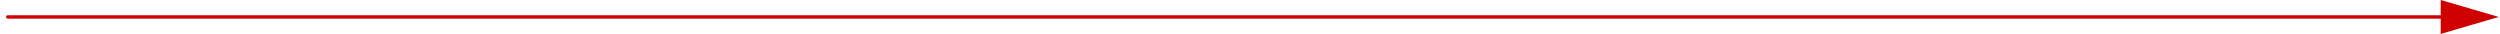 <?xml version="1.0" encoding="UTF-8"?> <!-- Generator: Adobe Illustrator 25.0.1, SVG Export Plug-In . SVG Version: 6.00 Build 0) --> <svg xmlns="http://www.w3.org/2000/svg" xmlns:xlink="http://www.w3.org/1999/xlink" id="Слой_1" x="0px" y="0px" viewBox="0 0 2226.21 30.2" style="enable-background:new 0 0 2226.21 30.2;" xml:space="preserve"> <style type="text/css"> .st0{fill:none;stroke:#CE0000;stroke-linecap:round;stroke-linejoin:round;stroke-miterlimit:10;} .st1{fill:none;stroke:#CE0000;stroke-width:3;stroke-linecap:round;stroke-linejoin:round;stroke-miterlimit:10;} .st2{fill:#CE0000;} </style> <path class="st0" d="M2030.61-25.3"></path> <line class="st1" x1="6.89" y1="15.1" x2="2217.51" y2="15.1"></line> <polygon class="st2" points="2173.41,0 2173.41,30.2 2225.11,15.1 "></polygon> </svg> 